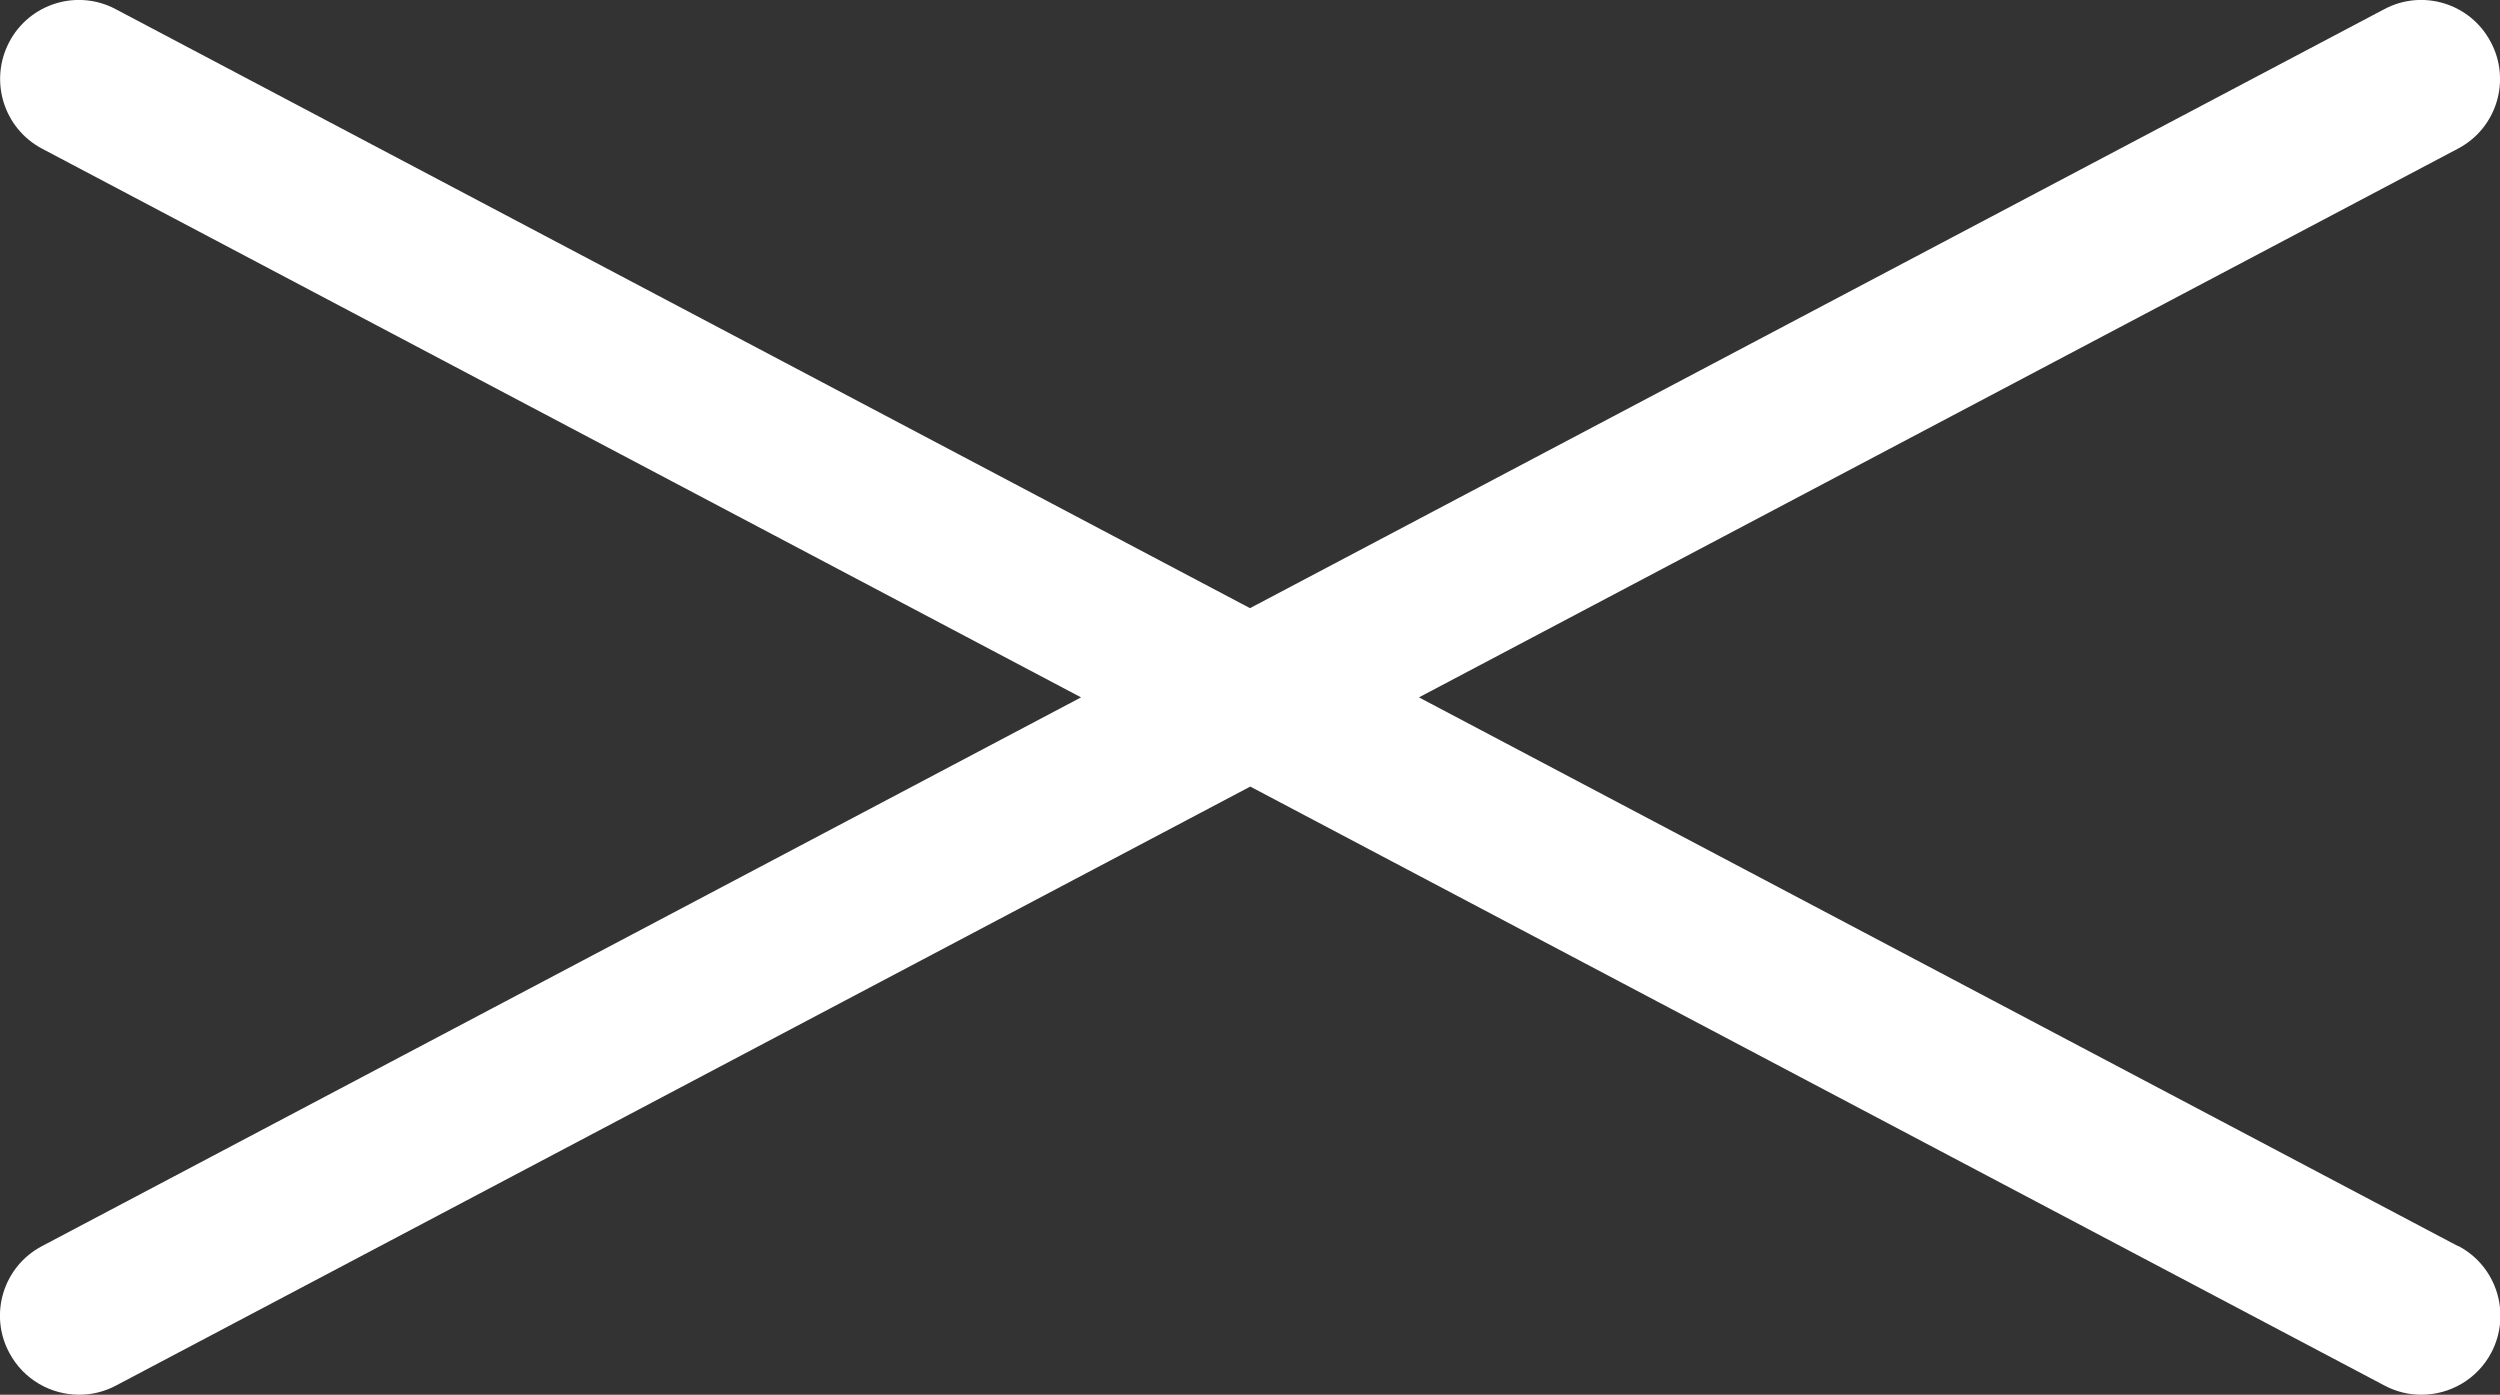 <?xml version="1.0" encoding="UTF-8"?><svg id="d" xmlns="http://www.w3.org/2000/svg" viewBox="0 0 95 53"><rect x="0" y="0" width="95" height="53" fill="#333333" stroke="none"/><defs><style>.g{fill:#fff;}</style></defs><path class="g" d="m93.4,47.35l-39.48-20.85L93.4,5.65c1.47-.77,2.03-2.59,1.25-4.05-.77-1.47-2.59-2.03-4.05-1.25l-43.1,22.76L4.4.35C2.94-.43,1.12.13.35,1.6c-.77,1.47-.21,3.28,1.25,4.05l39.48,20.85L1.6,47.35c-1.47.77-2.03,2.59-1.25,4.05.54,1.02,1.58,1.6,2.66,1.6.47,0,.95-.11,1.4-.35l43.1-22.76,43.1,22.76c.45.24.93.35,1.4.35,1.08,0,2.12-.58,2.66-1.6.77-1.47.21-3.28-1.25-4.05Z"/></svg>